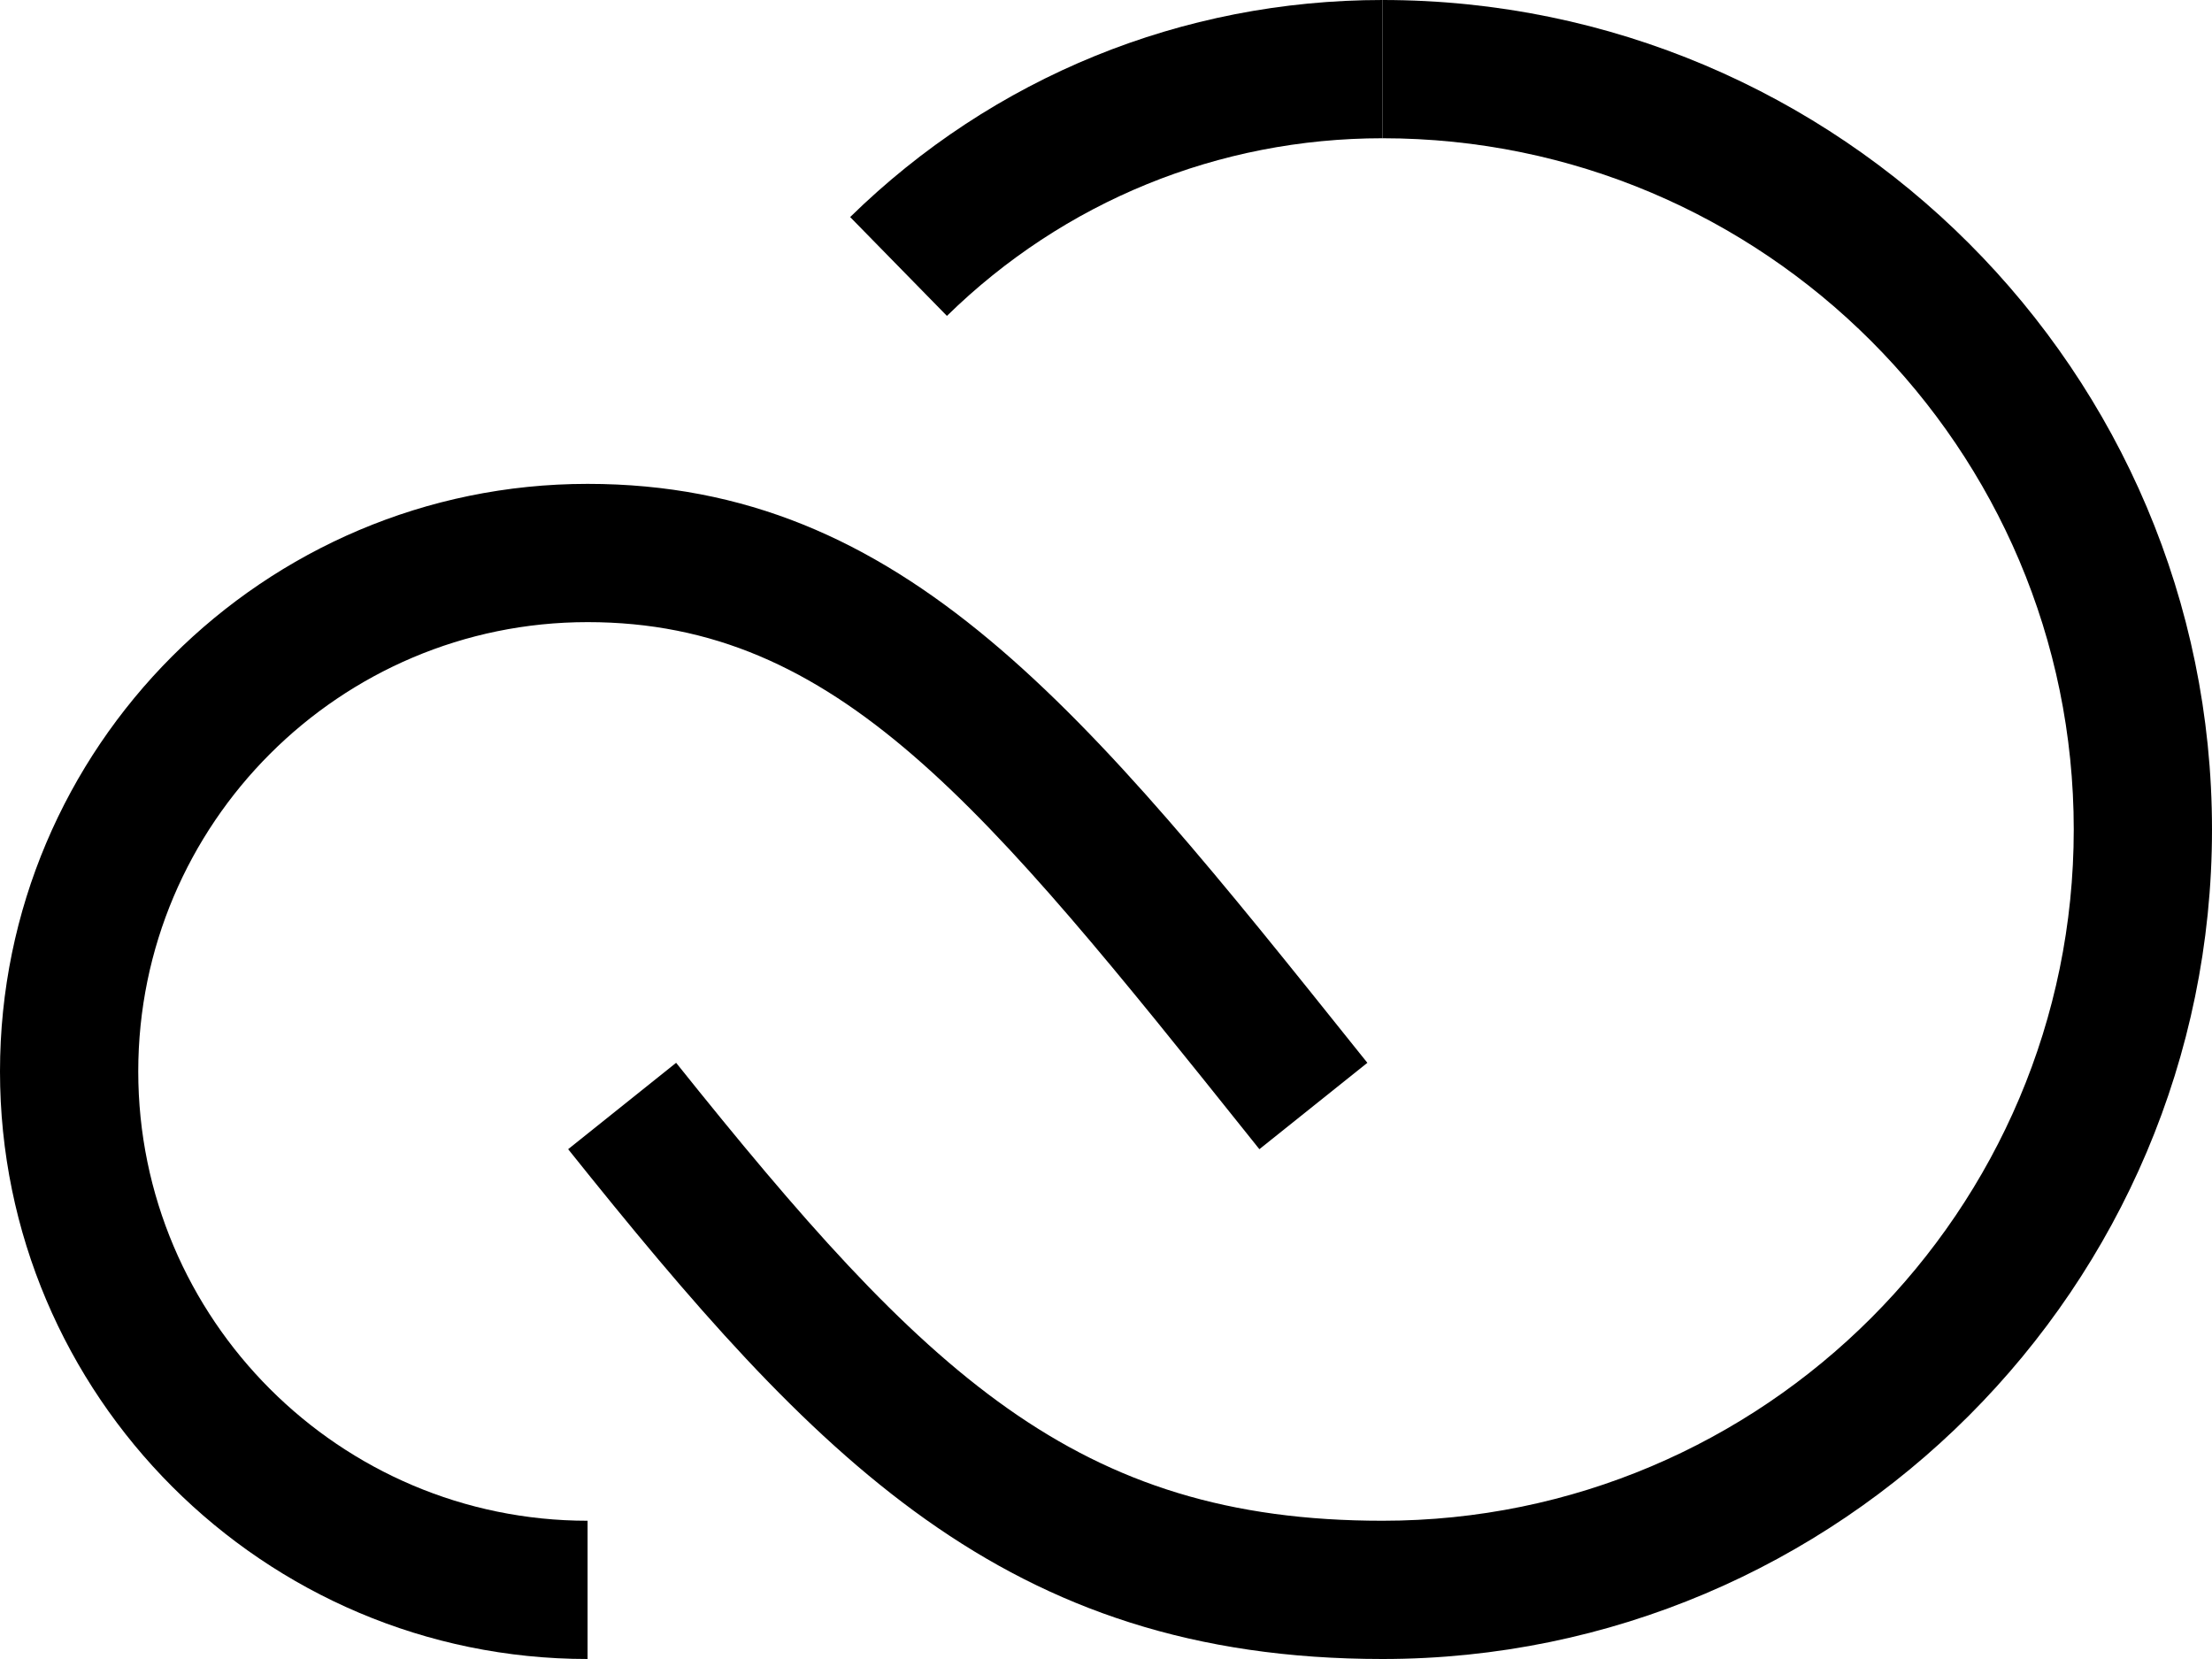 <svg width="80" height="60" viewBox="0 0 80 60"  xmlns="http://www.w3.org/2000/svg">
<g clip-path="url(#clip0_378_8188)">
<path d="M50 60C36.323 60 29.46 52.7 20.548 41.562L24.453 38.438C33.46 49.697 38.915 55 50 55C63.785 55 75 43.785 75 30C75 16.215 63.785 5 50 5V0C66.543 0 80 13.457 80 30C80 46.542 66.543 60 50 60Z" />
<path d="M21.25 60C9.533 60 0 50.468 0 38.75C0 27.032 9.533 17.5 21.25 17.5C32.703 17.5 39.248 25.683 49.157 38.07L49.453 38.438L45.547 41.562L45.252 41.193C35.61 29.137 30.3 22.5 21.25 22.5C12.29 22.5 5 29.79 5 38.75C5 47.71 12.29 55 21.25 55V60Z" />
<path d="M34.247 11.425L30.747 7.85C35.917 2.788 42.757 0 50 0V5C44.072 5 38.477 7.282 34.247 11.425Z" />
</g>
<defs>
<clipPath id="clip0_378_8188">
<rect width="80" height="60" fill="white"/>
</clipPath>
</defs>
</svg>
